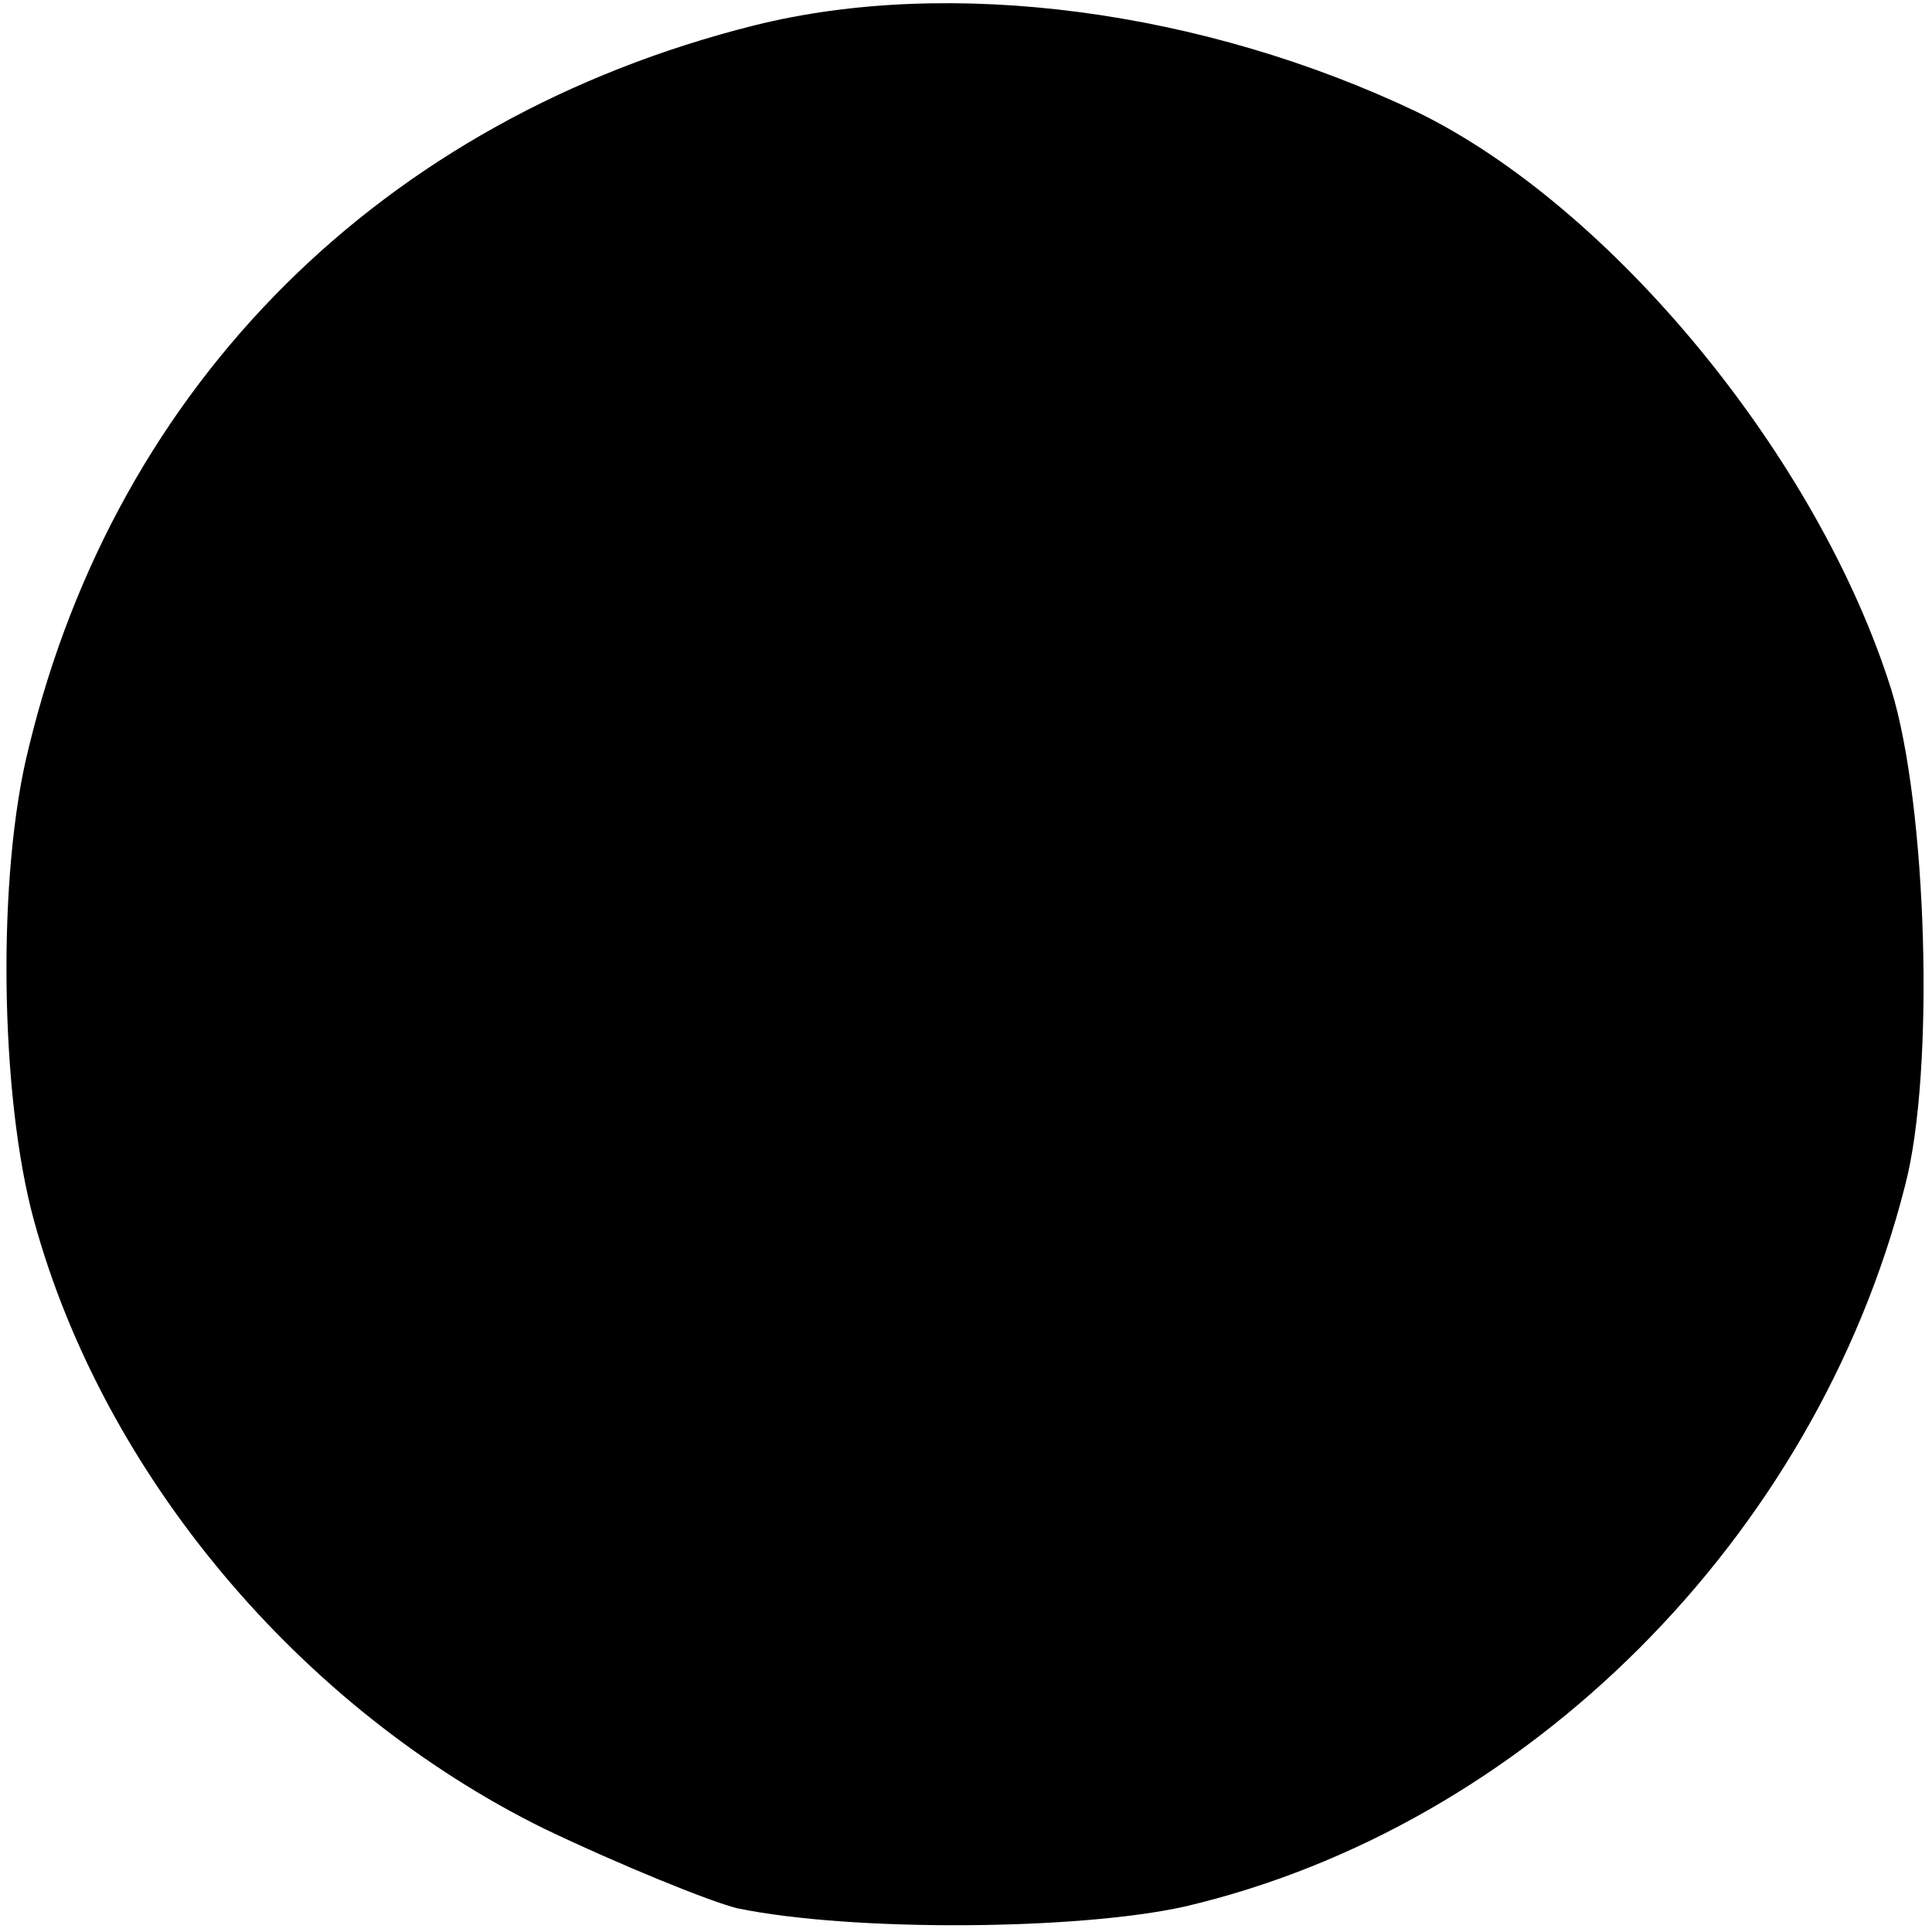 <?xml version="1.0" standalone="no"?>
<!DOCTYPE svg PUBLIC "-//W3C//DTD SVG 20010904//EN"
 "http://www.w3.org/TR/2001/REC-SVG-20010904/DTD/svg10.dtd">
<svg version="1.0" xmlns="http://www.w3.org/2000/svg"
 width="114pt" height="114pt" viewBox="0 0 114 114"
 preserveAspectRatio="xMidYMid meet">
<g transform="translate(0,114) scale(0.1,-0.1)"
fill="#000000" stroke="none">
<path d="M445 1125 c-219 -55 -376 -211 -428 -426 -19 -75 -17 -206 3 -279 41
-150 157 -288 301 -359 46 -22 98 -43 114 -47 68 -14 201 -13 264 1 201 47
372 217 425 425 18 68 13 225 -8 293 -43 137 -165 285 -280 341 -126 60 -275
80 -391 51z"/>
</g>
</svg>
